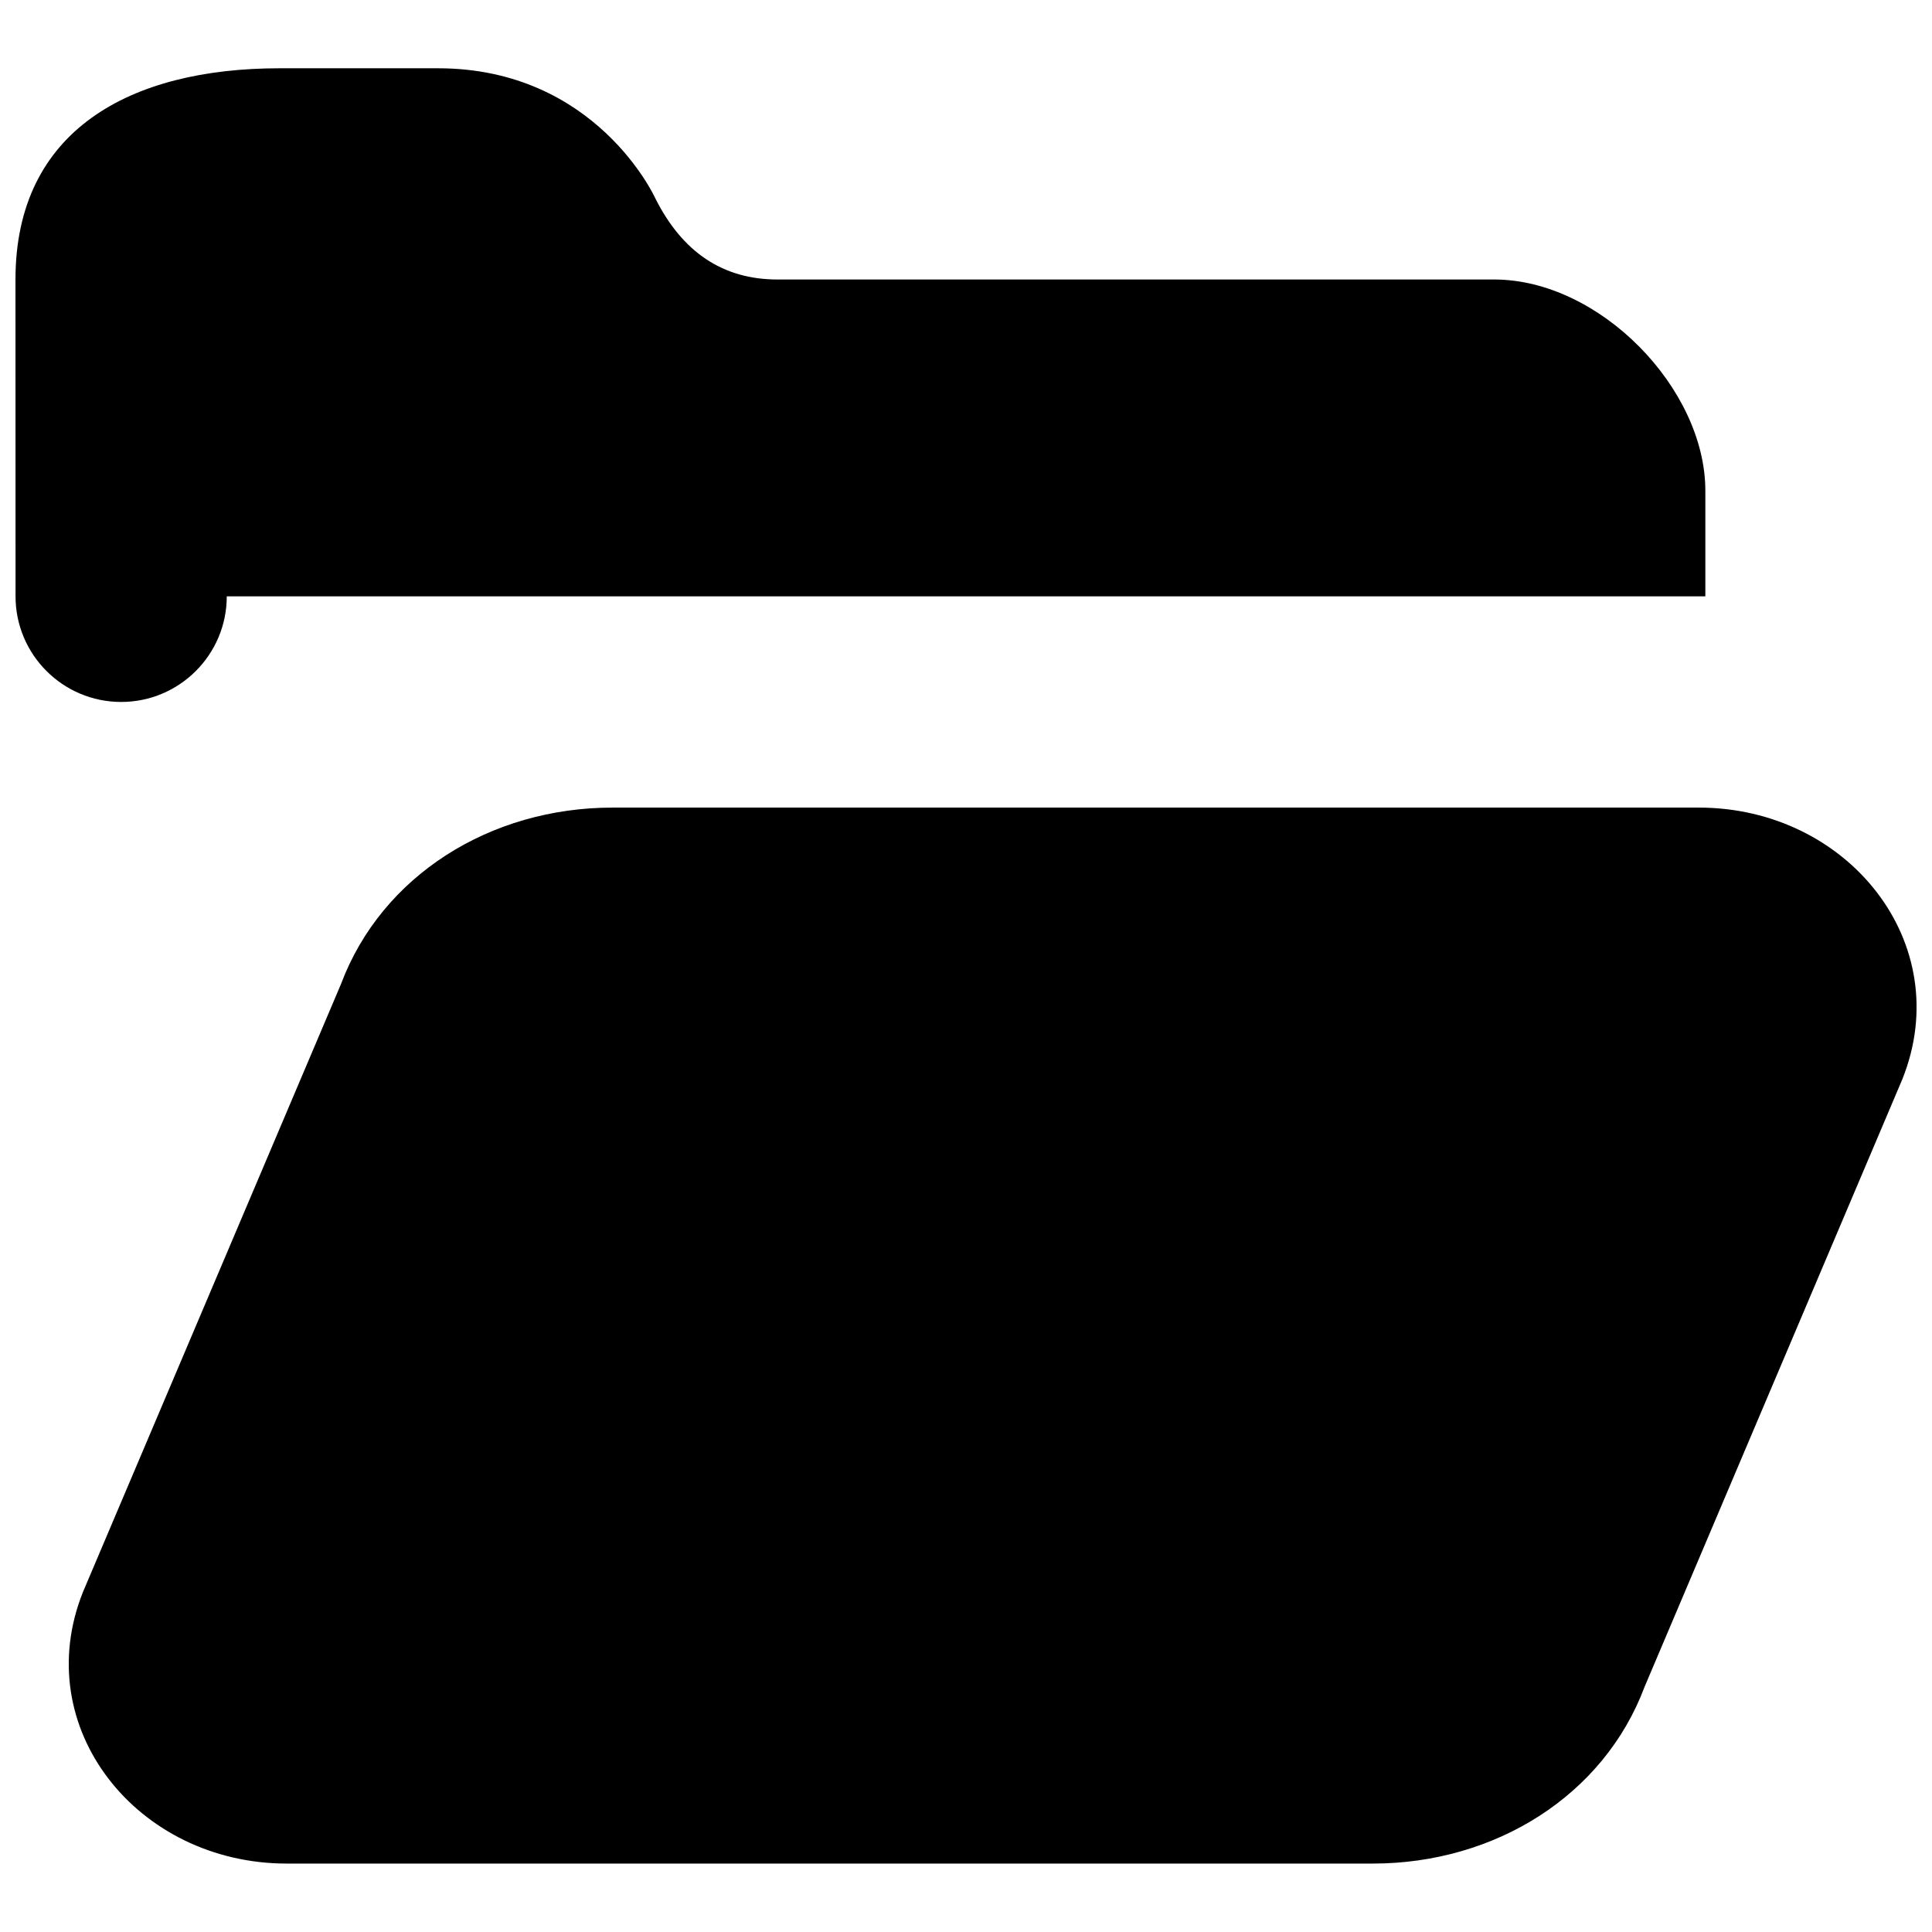 <?xml version="1.0" encoding="UTF-8"?>
<!-- Uploaded to: SVG Repo, www.svgrepo.com, Generator: SVG Repo Mixer Tools -->
<svg width="800px" height="800px" version="1.1" viewBox="144 144 512 512" xmlns="http://www.w3.org/2000/svg">
 <defs>
  <clipPath id="a">
   <path d="m148.09 162h503.81v476h-503.81z"/>
  </clipPath>
 </defs>
 <g clip-path="url(#a)">
  <path d="m594.19 358.02c39.574 0 68.348 35.969 53.961 71.961l-68.348 161.11c-10.805 28.773-39.605 46.773-71.988 46.773h-287.84c-39.578 0-68.379-35.996-53.992-71.961l68.379-161.11c10.805-28.773 39.574-46.77 71.961-46.77zm-446.09-139.95c0-39.574 30.398-55.977 69.973-55.977h41.984c41.984 0 57.574 34.398 57.574 34.398 7.195 14.387 17.996 21.578 32.383 21.578h189.94c27.988 0 55.98 28.859 55.98 55.98v27.988h-391.84c0 15.449-12.539 27.988-27.988 27.988-15.449 0-27.988-12.539-27.988-27.988z" fill-rule="evenodd"/>
 </g>
</svg>